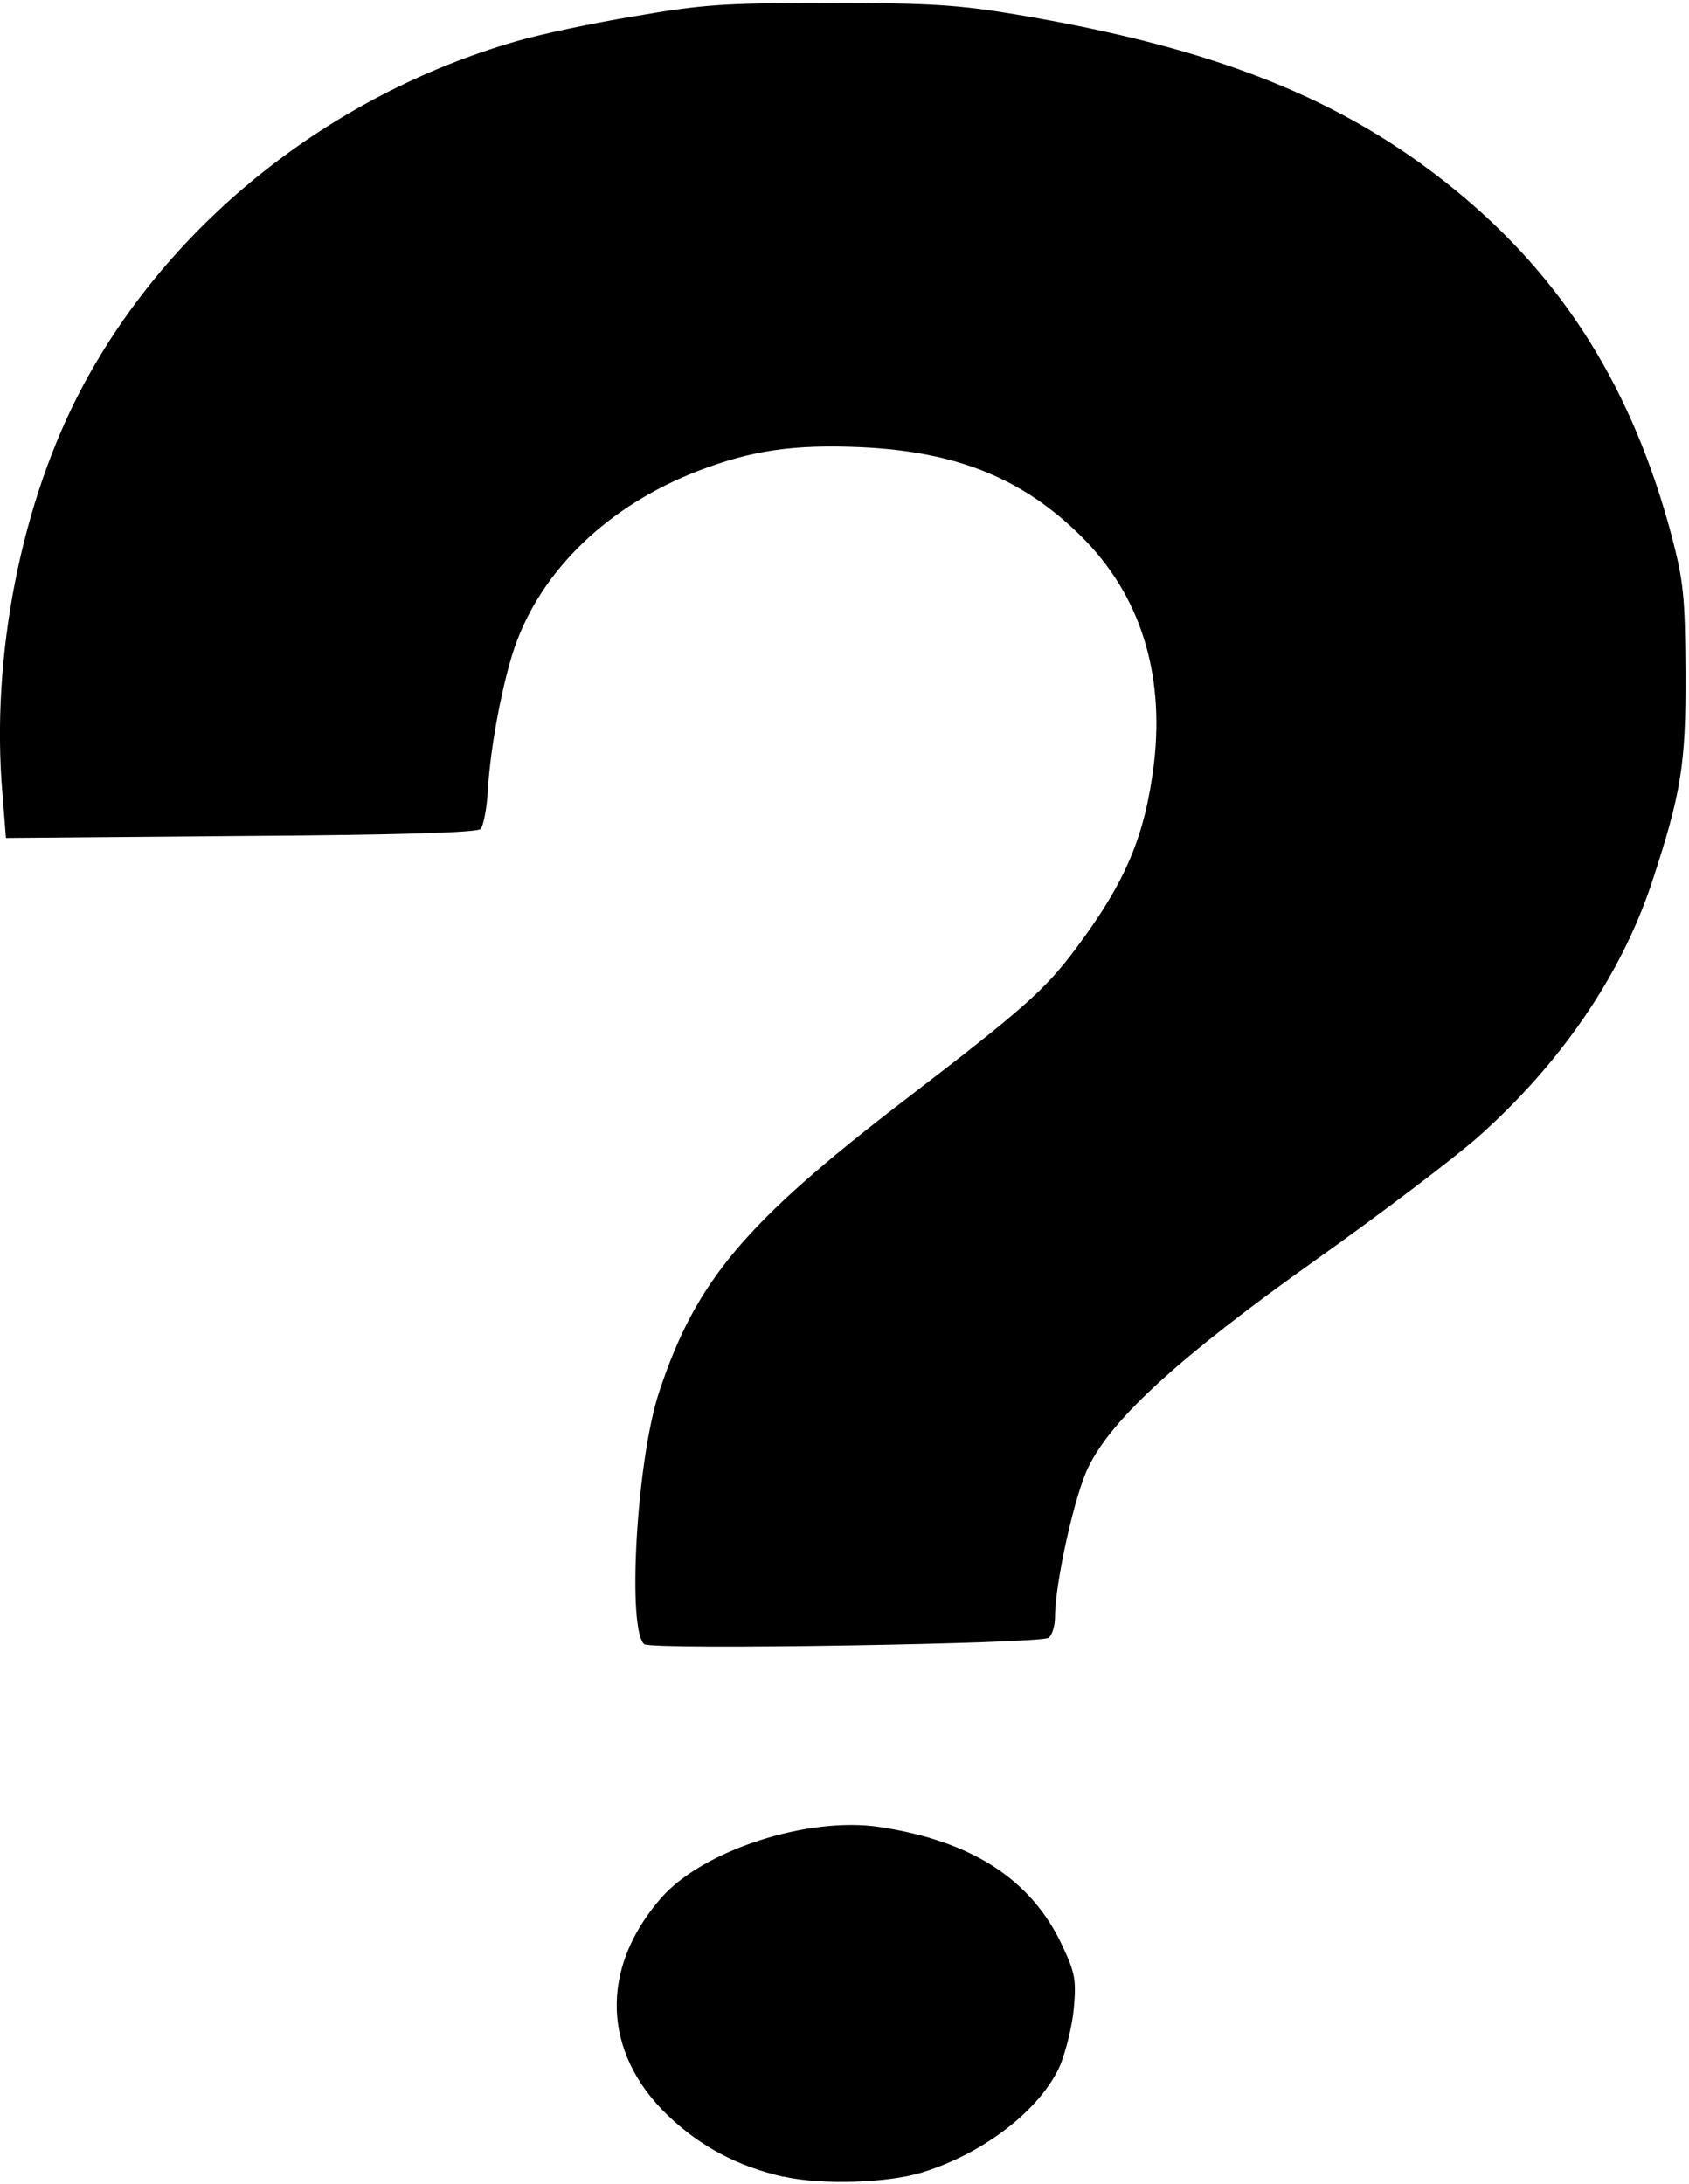<svg width="341" height="441" xmlns="http://www.w3.org/2000/svg" version="1.0">
    <path d="m 158.1 439.5 c -9.2 -2.1 -16.7 -6.1 -23.2 -12.3 c -13.3 -12.7 -13.9 -29.7 -1.4 -44.0 c 8.4 -9.6 29.6 -16.5 
        44.1 -14.3 c 18.6 2.8 30.6 10.6 36.8 23.8 c 2.7 5.7 2.9 7.1 2.4 12.8 c -0.3 3.5 -1.6 8.6 -2.7 11.4 c -3.8 8.8 
        -15.2 17.8 -27.8 21.7 c -6.9 2.2 -20.5 2.6 -28.0 0.9 z M 130.2 332.1 c -3.7 -2.3 -1.7 -37.4 2.9 -51.1 c 7.4 
        -22.4 17.3 -34.1 49.3 -58.7 c 24.4 -18.7 28.5 -22.4 34.6 -30.5 c 10.3 -13.7 14.2 -23.0 16.0 -37.8 c 2.1 -18.3 
        -2.9 -34.0 -14.7 -45.7 c -11.8 -11.7 -25.1 -17.1 -44.4 -18.0 c -13.6 -0.6 -22.1 0.6 -33.0 4.8 c -18.1 7.0 -31.6 
        20.0 -37.0 35.6 c -2.4 7.0 -4.9 20.0 -5.4 28.8 c -0.2 3.7 -0.9 7.3 -1.5 7.9 c -0.7 0.7 -16.8 1.2 -48.4 1.4 L 1.2 
        169.2 L 0.5 160.3 C -1.9 132.6 4.3 101.2 16.7 78.0 C 34.3 45.0 66.5 19.3 104.0 8.4 c 4.7 -1.4 15.5 -3.7 24.0 
        -5.1 c 13.9 -2.4 18.0 -2.7 39.5 -2.7 c 20.3 0.0 26.1 0.4 37.5 2.3 c 40.5 6.8 66.1 17.0 88.6 35.3 c 22.0 17.9 
        36.1 40.4 44.0 70.4 c 2.3 8.9 2.6 11.9 2.7 27.0 c 0.1 18.9 -0.9 24.6 -6.8 42.6 c -6.2 18.7 -18.4 36.5 -35.0 51.3 
        c -5.0 4.4 -19.9 15.7 -33.0 25.0 c -27.0 19.2 -40.9 31.8 -45.7 41.6 C 217.0 301.6 213.0 319.7 213.0 326.5 c 0.0 
        1.8 -0.6 3.7 -1.3 4.2 c -1.5 1.2 -79.7 2.5 -81.6 1.3 z"/>
</svg>